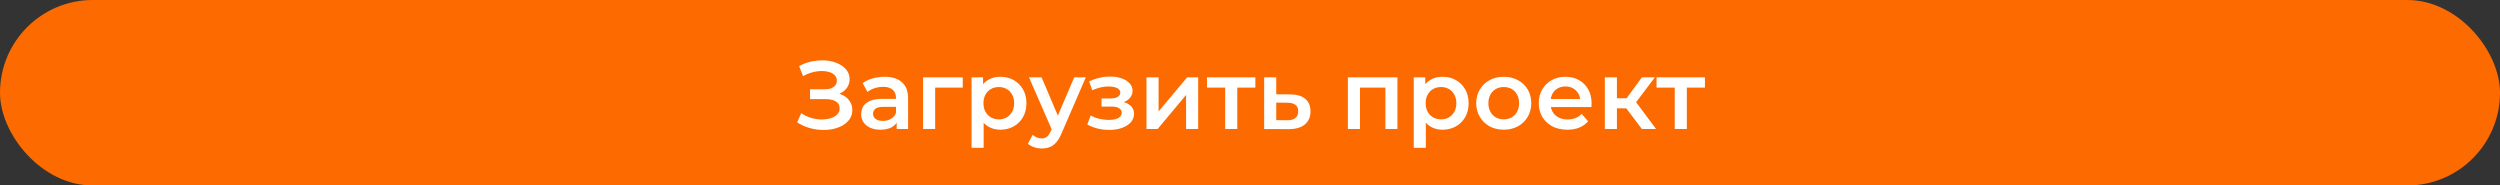 <svg width="620" height="46" viewBox="0 0 620 46" fill="none" xmlns="http://www.w3.org/2000/svg">
<rect x="0" y="0" width="620" height="46" fill="#333333" stroke="none"/>
<rect width="620" height="46" rx="23" fill="#FC6A00"/>
<path d="M197.696 30.344L198.704 28.064C199.424 28.56 200.208 28.944 201.056 29.216C201.92 29.472 202.776 29.608 203.624 29.624C204.472 29.64 205.24 29.544 205.928 29.336C206.632 29.128 207.192 28.816 207.608 28.4C208.024 27.984 208.232 27.464 208.232 26.84C208.232 26.088 207.92 25.528 207.296 25.16C206.688 24.776 205.856 24.584 204.8 24.584H200.888V22.136H204.56C205.504 22.136 206.232 21.944 206.744 21.56C207.272 21.176 207.536 20.656 207.536 20C207.536 19.456 207.36 19.008 207.008 18.656C206.672 18.304 206.208 18.04 205.616 17.864C205.04 17.688 204.384 17.608 203.648 17.624C202.928 17.624 202.176 17.736 201.392 17.96C200.608 18.168 199.864 18.48 199.16 18.896L198.176 16.376C199.232 15.816 200.336 15.424 201.488 15.2C202.656 14.976 203.784 14.912 204.872 15.008C205.96 15.104 206.936 15.352 207.8 15.752C208.68 16.152 209.384 16.68 209.912 17.336C210.44 17.976 210.704 18.736 210.704 19.616C210.704 20.416 210.488 21.128 210.056 21.752C209.64 22.36 209.064 22.832 208.328 23.168C207.592 23.504 206.736 23.672 205.76 23.672L205.88 22.904C206.984 22.904 207.944 23.096 208.76 23.48C209.592 23.848 210.232 24.36 210.68 25.016C211.144 25.672 211.376 26.432 211.376 27.296C211.376 28.112 211.168 28.84 210.752 29.48C210.336 30.104 209.768 30.632 209.048 31.064C208.328 31.48 207.504 31.792 206.576 32C205.648 32.192 204.672 32.264 203.648 32.216C202.624 32.168 201.6 31.992 200.576 31.688C199.568 31.384 198.608 30.936 197.696 30.344ZM222.378 32V29.408L222.21 28.856V24.32C222.21 23.44 221.946 22.76 221.418 22.28C220.89 21.784 220.09 21.536 219.018 21.536C218.298 21.536 217.586 21.648 216.882 21.872C216.194 22.096 215.61 22.408 215.13 22.808L213.954 20.624C214.642 20.096 215.458 19.704 216.402 19.448C217.362 19.176 218.354 19.04 219.378 19.04C221.234 19.04 222.666 19.488 223.674 20.384C224.698 21.264 225.21 22.632 225.21 24.488V32H222.378ZM218.346 32.168C217.386 32.168 216.546 32.008 215.826 31.688C215.106 31.352 214.546 30.896 214.146 30.32C213.762 29.728 213.57 29.064 213.57 28.328C213.57 27.608 213.738 26.96 214.074 26.384C214.426 25.808 214.994 25.352 215.778 25.016C216.562 24.68 217.602 24.512 218.898 24.512H222.618V26.504H219.114C218.09 26.504 217.402 26.672 217.05 27.008C216.698 27.328 216.522 27.728 216.522 28.208C216.522 28.752 216.738 29.184 217.17 29.504C217.602 29.824 218.202 29.984 218.97 29.984C219.706 29.984 220.362 29.816 220.938 29.48C221.53 29.144 221.954 28.648 222.21 27.992L222.714 29.792C222.426 30.544 221.906 31.128 221.154 31.544C220.418 31.96 219.482 32.168 218.346 32.168ZM228.922 32V19.184H238.762V21.728H231.226L231.922 21.056V32H228.922ZM248.05 32.168C247.01 32.168 246.058 31.928 245.194 31.448C244.346 30.968 243.666 30.248 243.154 29.288C242.658 28.312 242.41 27.08 242.41 25.592C242.41 24.088 242.65 22.856 243.13 21.896C243.626 20.936 244.298 20.224 245.146 19.76C245.994 19.28 246.962 19.04 248.05 19.04C249.314 19.04 250.426 19.312 251.386 19.856C252.362 20.4 253.13 21.16 253.69 22.136C254.266 23.112 254.554 24.264 254.554 25.592C254.554 26.92 254.266 28.08 253.69 29.072C253.13 30.048 252.362 30.808 251.386 31.352C250.426 31.896 249.314 32.168 248.05 32.168ZM240.946 36.656V19.184H243.802V22.208L243.706 25.616L243.946 29.024V36.656H240.946ZM247.714 29.6C248.434 29.6 249.074 29.44 249.634 29.12C250.21 28.8 250.666 28.336 251.002 27.728C251.338 27.12 251.506 26.408 251.506 25.592C251.506 24.76 251.338 24.048 251.002 23.456C250.666 22.848 250.21 22.384 249.634 22.064C249.074 21.744 248.434 21.584 247.714 21.584C246.994 21.584 246.346 21.744 245.77 22.064C245.194 22.384 244.738 22.848 244.402 23.456C244.066 24.048 243.898 24.76 243.898 25.592C243.898 26.408 244.066 27.12 244.402 27.728C244.738 28.336 245.194 28.8 245.77 29.12C246.346 29.44 246.994 29.6 247.714 29.6ZM258.34 36.824C257.716 36.824 257.092 36.72 256.468 36.512C255.844 36.304 255.324 36.016 254.908 35.648L256.108 33.44C256.412 33.712 256.756 33.928 257.14 34.088C257.524 34.248 257.916 34.328 258.316 34.328C258.86 34.328 259.3 34.192 259.636 33.92C259.972 33.648 260.284 33.192 260.572 32.552L261.316 30.872L261.556 30.512L266.404 19.184H269.284L263.284 33.032C262.884 33.992 262.436 34.752 261.94 35.312C261.46 35.872 260.916 36.264 260.308 36.488C259.716 36.712 259.06 36.824 258.34 36.824ZM260.98 32.456L255.196 19.184H258.316L263.02 30.248L260.98 32.456ZM275.119 32.216C274.143 32.216 273.175 32.104 272.215 31.88C271.271 31.64 270.415 31.304 269.647 30.872L270.487 28.64C271.111 28.992 271.815 29.264 272.599 29.456C273.383 29.648 274.167 29.744 274.951 29.744C275.623 29.744 276.199 29.68 276.679 29.552C277.159 29.408 277.527 29.2 277.783 28.928C278.055 28.656 278.191 28.344 278.191 27.992C278.191 27.48 277.967 27.096 277.519 26.84C277.087 26.568 276.463 26.432 275.647 26.432H273.175V24.416H275.407C275.919 24.416 276.351 24.36 276.703 24.248C277.071 24.136 277.351 23.968 277.543 23.744C277.735 23.52 277.831 23.256 277.831 22.952C277.831 22.648 277.711 22.384 277.471 22.16C277.247 21.92 276.919 21.744 276.487 21.632C276.055 21.504 275.535 21.44 274.927 21.44C274.287 21.44 273.623 21.52 272.935 21.68C272.263 21.84 271.575 22.072 270.871 22.376L270.103 20.168C270.919 19.8 271.711 19.52 272.479 19.328C273.263 19.12 274.039 19.008 274.807 18.992C275.975 18.944 277.015 19.064 277.927 19.352C278.839 19.64 279.559 20.056 280.087 20.6C280.615 21.144 280.879 21.784 280.879 22.52C280.879 23.128 280.687 23.68 280.303 24.176C279.935 24.656 279.423 25.032 278.767 25.304C278.127 25.576 277.391 25.712 276.559 25.712L276.655 25.064C278.079 25.064 279.199 25.352 280.015 25.928C280.831 26.488 281.239 27.256 281.239 28.232C281.239 29.016 280.975 29.712 280.447 30.32C279.919 30.912 279.191 31.376 278.263 31.712C277.351 32.048 276.303 32.216 275.119 32.216ZM284.329 32V19.184H287.329V27.632L294.409 19.184H297.145V32H294.145V23.552L287.089 32H284.329ZM303.844 32V21.008L304.54 21.728H299.332V19.184H311.332V21.728H306.148L306.844 21.008V32H303.844ZM319.94 23.408C321.588 23.408 322.844 23.776 323.708 24.512C324.572 25.248 325.004 26.288 325.004 27.632C325.004 29.024 324.524 30.112 323.564 30.896C322.604 31.664 321.252 32.04 319.508 32.024L313.508 32V19.184H316.508V23.384L319.94 23.408ZM319.244 29.816C320.124 29.832 320.796 29.648 321.26 29.264C321.724 28.88 321.956 28.32 321.956 27.584C321.956 26.848 321.724 26.32 321.26 26C320.812 25.664 320.14 25.488 319.244 25.472L316.508 25.448V29.792L319.244 29.816ZM334.274 32V19.184H346.562V32H343.586V21.032L344.282 21.728H336.578L337.274 21.032V32H334.274ZM357.714 32.168C356.674 32.168 355.722 31.928 354.858 31.448C354.01 30.968 353.33 30.248 352.818 29.288C352.322 28.312 352.074 27.08 352.074 25.592C352.074 24.088 352.314 22.856 352.794 21.896C353.29 20.936 353.962 20.224 354.81 19.76C355.658 19.28 356.626 19.04 357.714 19.04C358.978 19.04 360.09 19.312 361.05 19.856C362.026 20.4 362.794 21.16 363.354 22.136C363.93 23.112 364.218 24.264 364.218 25.592C364.218 26.92 363.93 28.08 363.354 29.072C362.794 30.048 362.026 30.808 361.05 31.352C360.09 31.896 358.978 32.168 357.714 32.168ZM350.61 36.656V19.184H353.466V22.208L353.37 25.616L353.61 29.024V36.656H350.61ZM357.378 29.6C358.098 29.6 358.738 29.44 359.298 29.12C359.874 28.8 360.33 28.336 360.666 27.728C361.002 27.12 361.17 26.408 361.17 25.592C361.17 24.76 361.002 24.048 360.666 23.456C360.33 22.848 359.874 22.384 359.298 22.064C358.738 21.744 358.098 21.584 357.378 21.584C356.658 21.584 356.01 21.744 355.434 22.064C354.858 22.384 354.402 22.848 354.066 23.456C353.73 24.048 353.562 24.76 353.562 25.592C353.562 26.408 353.73 27.12 354.066 27.728C354.402 28.336 354.858 28.8 355.434 29.12C356.01 29.44 356.658 29.6 357.378 29.6ZM372.916 32.168C371.604 32.168 370.436 31.888 369.412 31.328C368.388 30.752 367.58 29.968 366.988 28.976C366.396 27.984 366.1 26.856 366.1 25.592C366.1 24.312 366.396 23.184 366.988 22.208C367.58 21.216 368.388 20.44 369.412 19.88C370.436 19.32 371.604 19.04 372.916 19.04C374.244 19.04 375.42 19.32 376.444 19.88C377.484 20.44 378.292 21.208 378.868 22.184C379.46 23.16 379.756 24.296 379.756 25.592C379.756 26.856 379.46 27.984 378.868 28.976C378.292 29.968 377.484 30.752 376.444 31.328C375.42 31.888 374.244 32.168 372.916 32.168ZM372.916 29.6C373.652 29.6 374.308 29.44 374.884 29.12C375.46 28.8 375.908 28.336 376.228 27.728C376.564 27.12 376.732 26.408 376.732 25.592C376.732 24.76 376.564 24.048 376.228 23.456C375.908 22.848 375.46 22.384 374.884 22.064C374.308 21.744 373.66 21.584 372.94 21.584C372.204 21.584 371.548 21.744 370.972 22.064C370.412 22.384 369.964 22.848 369.628 23.456C369.292 24.048 369.124 24.76 369.124 25.592C369.124 26.408 369.292 27.12 369.628 27.728C369.964 28.336 370.412 28.8 370.972 29.12C371.548 29.44 372.196 29.6 372.916 29.6ZM388.695 32.168C387.271 32.168 386.023 31.888 384.951 31.328C383.895 30.752 383.071 29.968 382.479 28.976C381.903 27.984 381.615 26.856 381.615 25.592C381.615 24.312 381.895 23.184 382.455 22.208C383.031 21.216 383.815 20.44 384.807 19.88C385.815 19.32 386.959 19.04 388.239 19.04C389.487 19.04 390.599 19.312 391.575 19.856C392.551 20.4 393.319 21.168 393.879 22.16C394.439 23.152 394.719 24.32 394.719 25.664C394.719 25.792 394.711 25.936 394.695 26.096C394.695 26.256 394.687 26.408 394.671 26.552H383.991V24.56H393.087L391.911 25.184C391.927 24.448 391.775 23.8 391.455 23.24C391.135 22.68 390.695 22.24 390.135 21.92C389.591 21.6 388.959 21.44 388.239 21.44C387.503 21.44 386.855 21.6 386.295 21.92C385.751 22.24 385.319 22.688 384.999 23.264C384.695 23.824 384.543 24.488 384.543 25.256V25.736C384.543 26.504 384.719 27.184 385.071 27.776C385.423 28.368 385.919 28.824 386.559 29.144C387.199 29.464 387.935 29.624 388.767 29.624C389.487 29.624 390.135 29.512 390.711 29.288C391.287 29.064 391.799 28.712 392.247 28.232L393.855 30.08C393.279 30.752 392.551 31.272 391.671 31.64C390.807 31.992 389.815 32.168 388.695 32.168ZM407.192 32L402.56 25.856L405.008 24.344L410.72 32H407.192ZM398 32V19.184H401V32H398ZM400.112 26.864V24.368H404.456V26.864H400.112ZM405.296 25.952L402.488 25.616L407.192 19.184H410.408L405.296 25.952ZM415.336 32V21.008L416.032 21.728H410.824V19.184H422.824V21.728H417.64L418.336 21.008V32H415.336Z" fill="white"/>
</svg>
